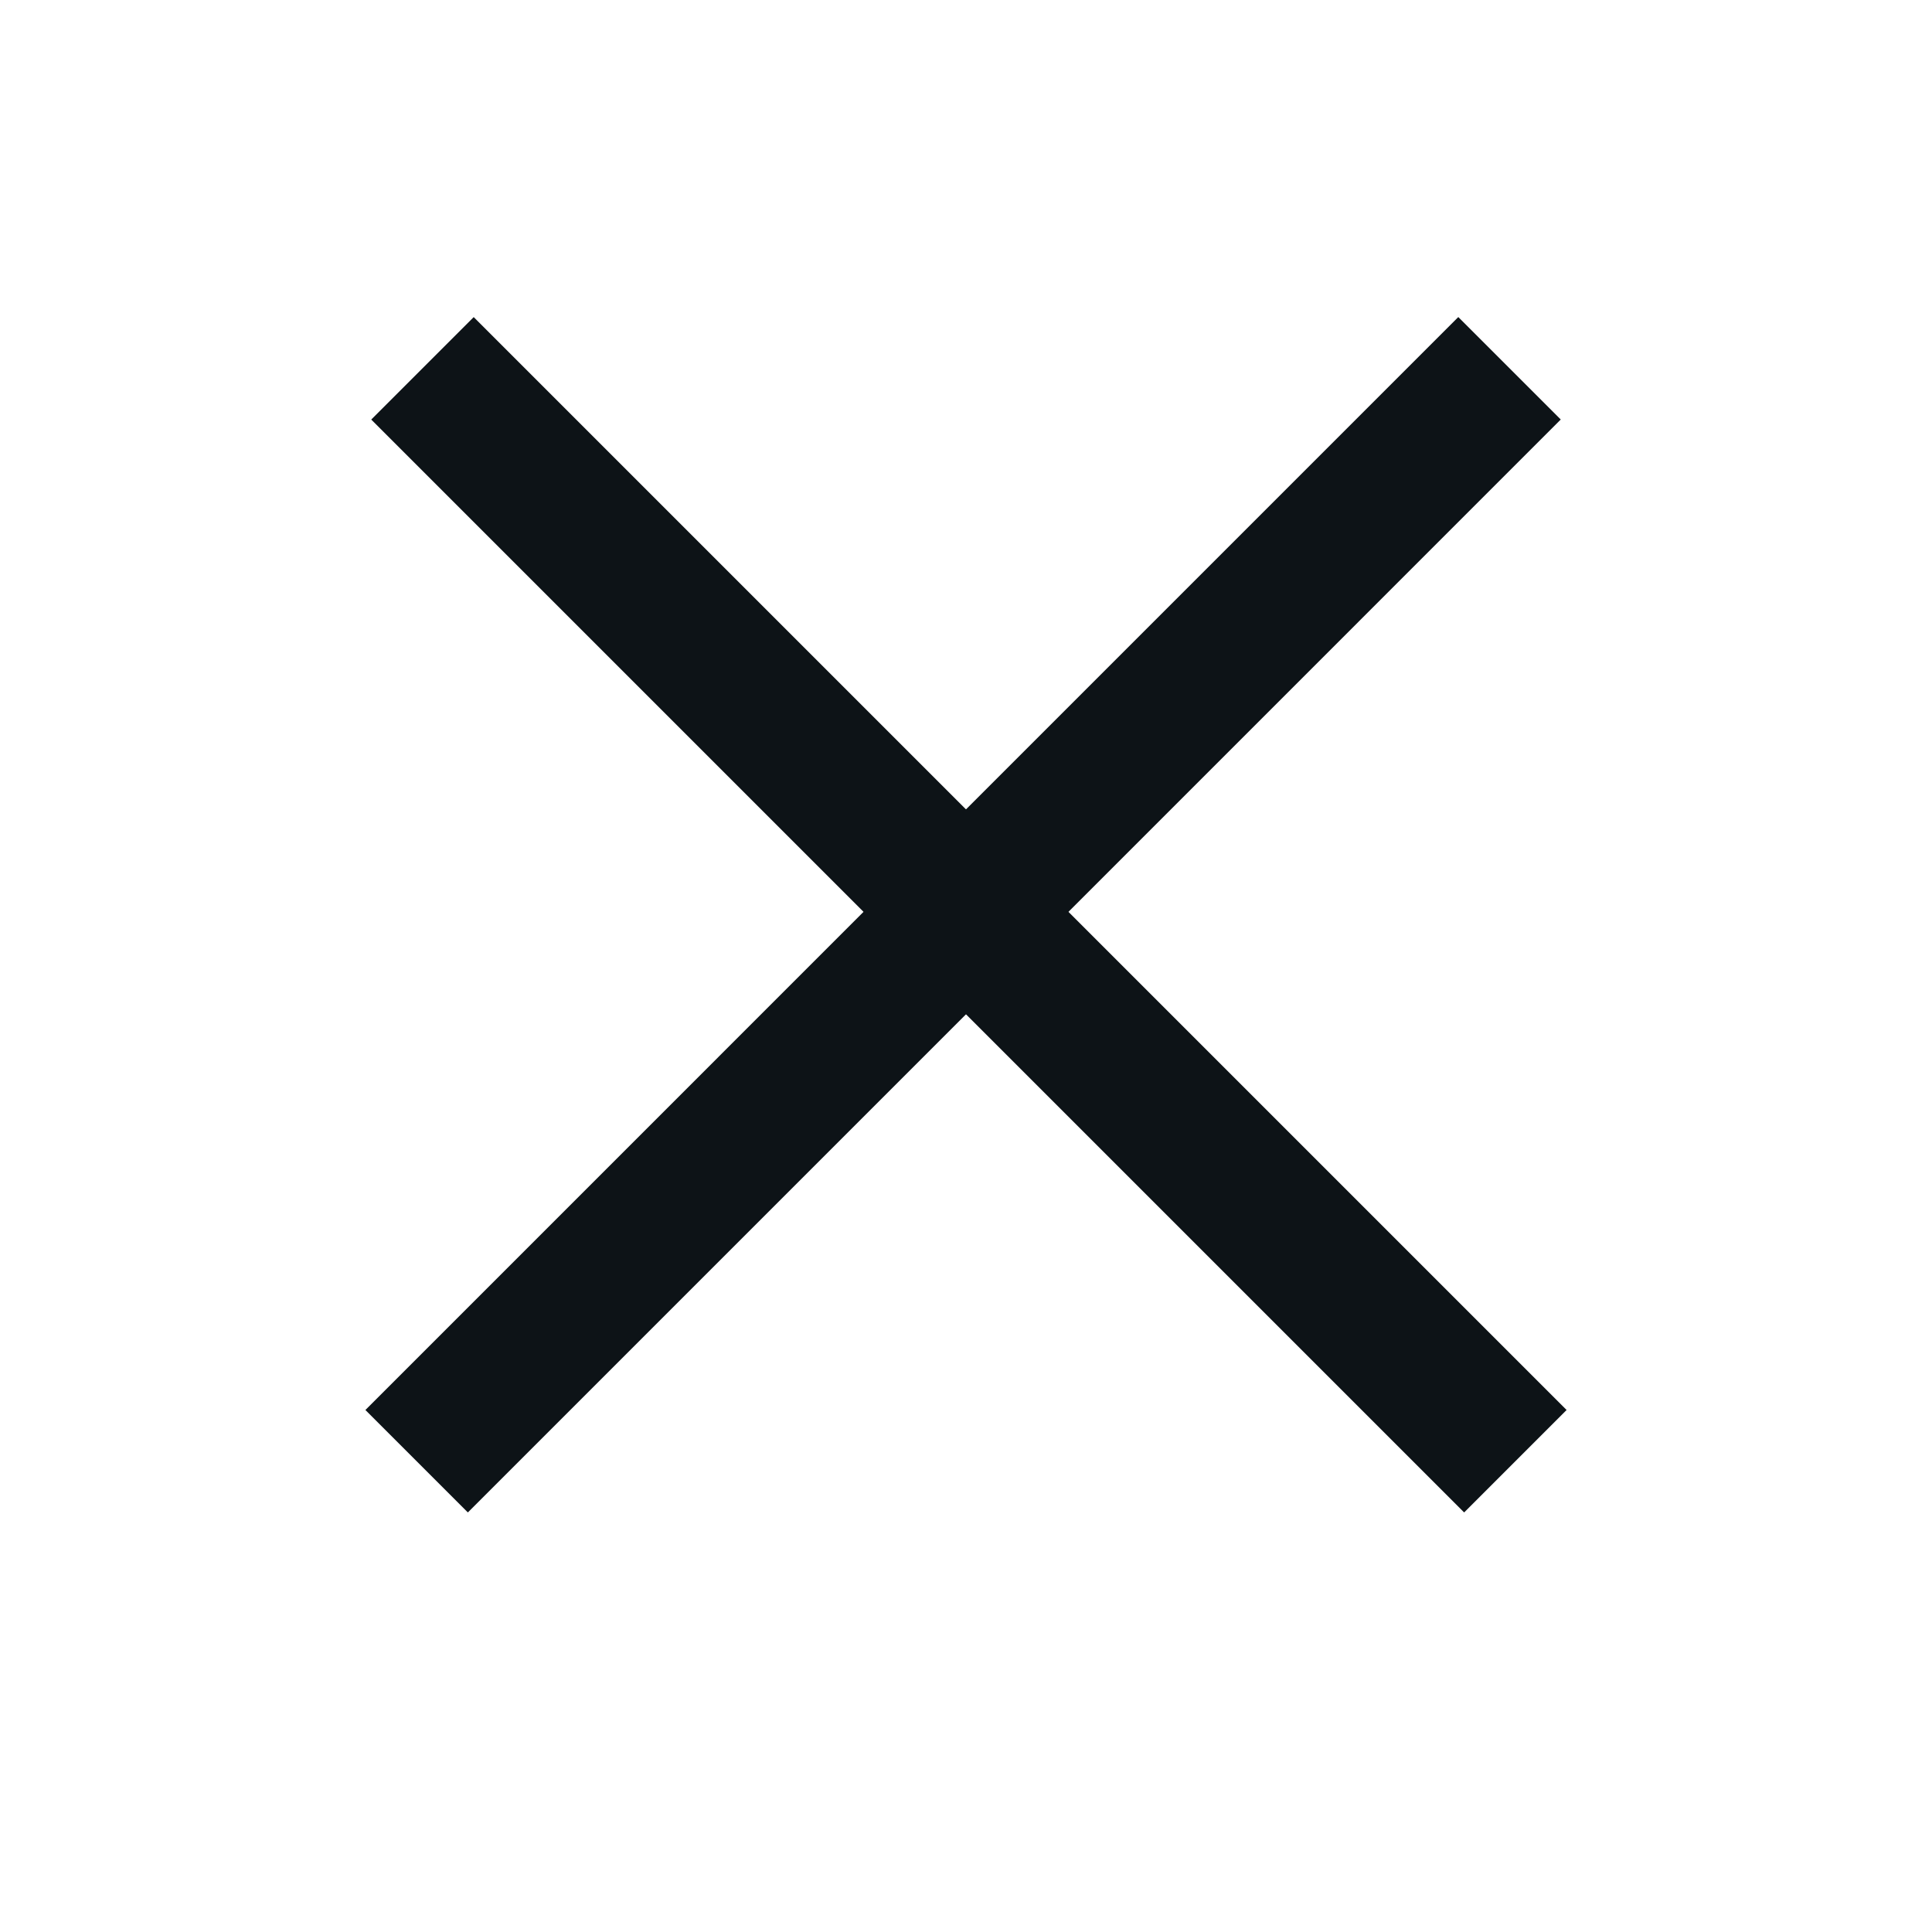 <svg width="40" height="40" viewBox="0 0 40 40" fill="none" xmlns="http://www.w3.org/2000/svg">
<line x1="8.626" y1="30.253" x2="31.253" y2="7.625" stroke="#0D1317" stroke-width="3"/>
<line x1="8.747" y1="7.626" x2="31.374" y2="30.253" stroke="#0D1317" stroke-width="3"/>
</svg>
